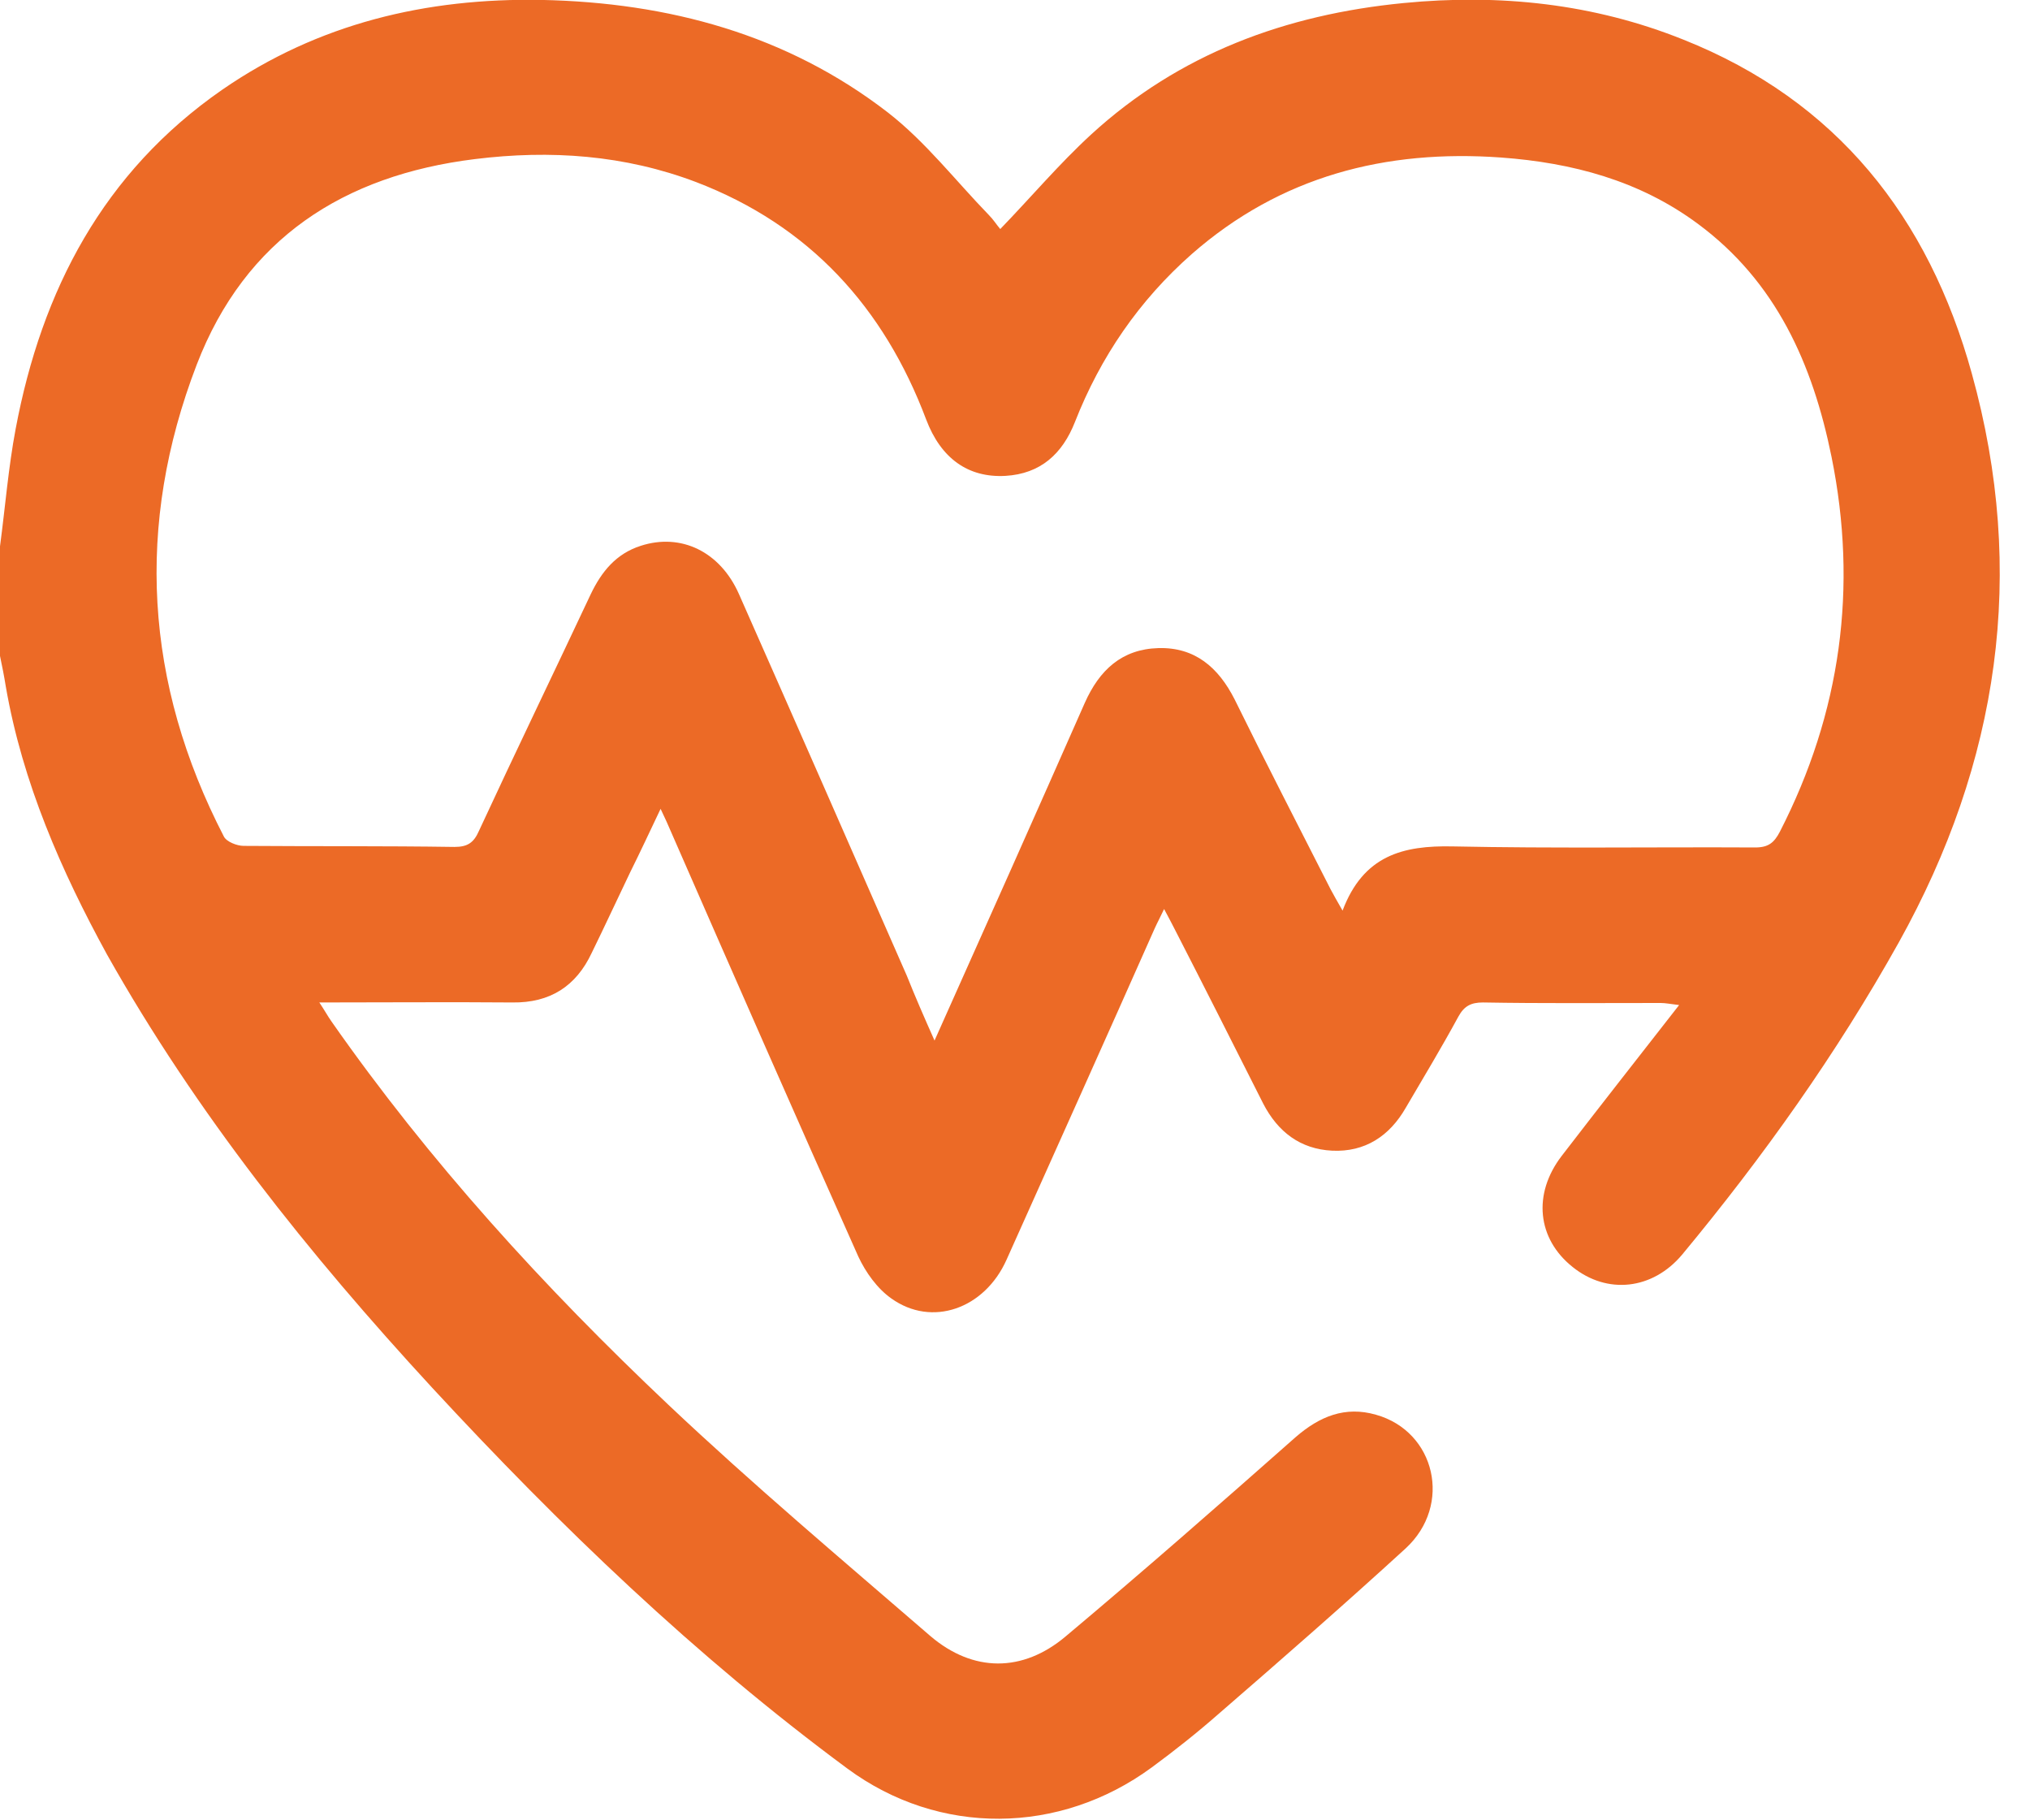 <svg width="58" height="52" viewBox="0 0 58 52" fill="none" xmlns="http://www.w3.org/2000/svg">
<g clip-path="url(#clip0_4685_112695)">
<path d="M0 15.607C0.149 14.489 0.239 13.356 0.447 12.253C1.193 8.287 2.952 4.918 6.351 2.562C9.094 0.669 12.18 -0.062 15.475 -0.002C19.098 0.073 22.482 0.982 25.374 3.218C26.447 4.053 27.297 5.156 28.251 6.14C28.385 6.274 28.475 6.423 28.579 6.543C29.459 5.633 30.264 4.679 31.173 3.844C33.693 1.534 36.734 0.415 40.103 0.087C42.846 -0.181 45.53 0.102 48.094 1.131C52.477 2.875 55.101 6.2 56.338 10.672C57.919 16.367 57.114 21.779 54.251 26.922C52.477 30.098 50.375 33.05 48.064 35.837C47.215 36.851 45.917 36.985 44.934 36.195C43.92 35.39 43.785 34.108 44.62 33.02C45.709 31.604 46.812 30.202 47.975 28.711C47.721 28.681 47.587 28.652 47.453 28.652C45.753 28.652 44.069 28.667 42.369 28.637C42.026 28.637 41.833 28.741 41.669 29.039C41.191 29.919 40.67 30.784 40.163 31.648C39.701 32.453 39 32.916 38.061 32.871C37.151 32.826 36.51 32.334 36.093 31.529C35.258 29.874 34.423 28.219 33.573 26.564C33.484 26.386 33.395 26.222 33.26 25.968C33.156 26.192 33.066 26.356 32.992 26.52C31.591 29.68 30.174 32.826 28.758 35.987C28.132 37.388 26.626 37.925 25.463 37.09C25.061 36.806 24.733 36.344 24.524 35.897C22.72 31.857 20.946 27.817 19.172 23.762C19.098 23.583 19.008 23.389 18.874 23.106C18.561 23.762 18.292 24.343 18.009 24.91C17.637 25.685 17.279 26.46 16.906 27.221C16.459 28.175 15.713 28.652 14.64 28.637C12.836 28.622 11.032 28.637 9.124 28.637C9.273 28.86 9.362 29.024 9.467 29.174C12.27 33.184 15.549 36.777 19.098 40.131C21.513 42.412 24.062 44.559 26.581 46.735C27.804 47.779 29.22 47.779 30.443 46.75C32.664 44.887 34.841 42.978 37.017 41.055C37.703 40.459 38.434 40.161 39.313 40.414C41.013 40.891 41.505 42.993 40.163 44.231C38.419 45.826 36.645 47.377 34.855 48.927C34.229 49.478 33.573 50 32.903 50.492C30.279 52.416 26.835 52.46 24.211 50.522C19.873 47.317 15.997 43.59 12.344 39.639C8.826 35.823 5.606 31.797 3.056 27.265C1.759 24.895 0.641 22.36 0.164 19.602C0.119 19.319 0.06 19.021 0 18.738C0 17.694 0 16.651 0 15.607ZM26.701 29.725C28.177 26.43 29.593 23.255 30.994 20.079C31.412 19.14 32.053 18.544 33.096 18.514C34.14 18.484 34.811 19.066 35.273 19.975C36.167 21.794 37.092 23.583 38.016 25.402C38.105 25.566 38.195 25.73 38.359 26.013C38.955 24.433 40.088 24.149 41.505 24.179C44.382 24.239 47.274 24.194 50.151 24.209C50.524 24.209 50.688 24.075 50.852 23.762C52.596 20.363 53.088 16.785 52.328 13.043C51.791 10.404 50.748 8.048 48.511 6.394C46.842 5.156 44.919 4.649 42.891 4.5C39.581 4.262 36.585 5.037 34.05 7.258C32.545 8.585 31.442 10.195 30.711 12.059C30.353 12.968 29.727 13.535 28.728 13.594C27.655 13.654 26.88 13.088 26.462 11.984C25.255 8.779 23.123 6.438 19.888 5.201C17.845 4.426 15.728 4.277 13.566 4.545C9.825 5.007 7.007 6.811 5.62 10.419C3.861 14.996 4.13 19.513 6.396 23.896C6.47 24.045 6.768 24.164 6.962 24.164C8.975 24.179 10.973 24.164 12.985 24.194C13.358 24.194 13.537 24.075 13.686 23.732C14.729 21.481 15.818 19.23 16.876 16.979C17.189 16.323 17.607 15.816 18.307 15.592C19.455 15.219 20.573 15.756 21.11 16.964C22.72 20.601 24.315 24.239 25.911 27.877C26.149 28.473 26.402 29.054 26.701 29.725Z" fill="#EC6A26"/>
</g>
<defs>
<clipPath id="clip0_4685_112695">
<rect width="57.143" height="52" fill="white"/>
</clipPath>
</defs>
</svg>
